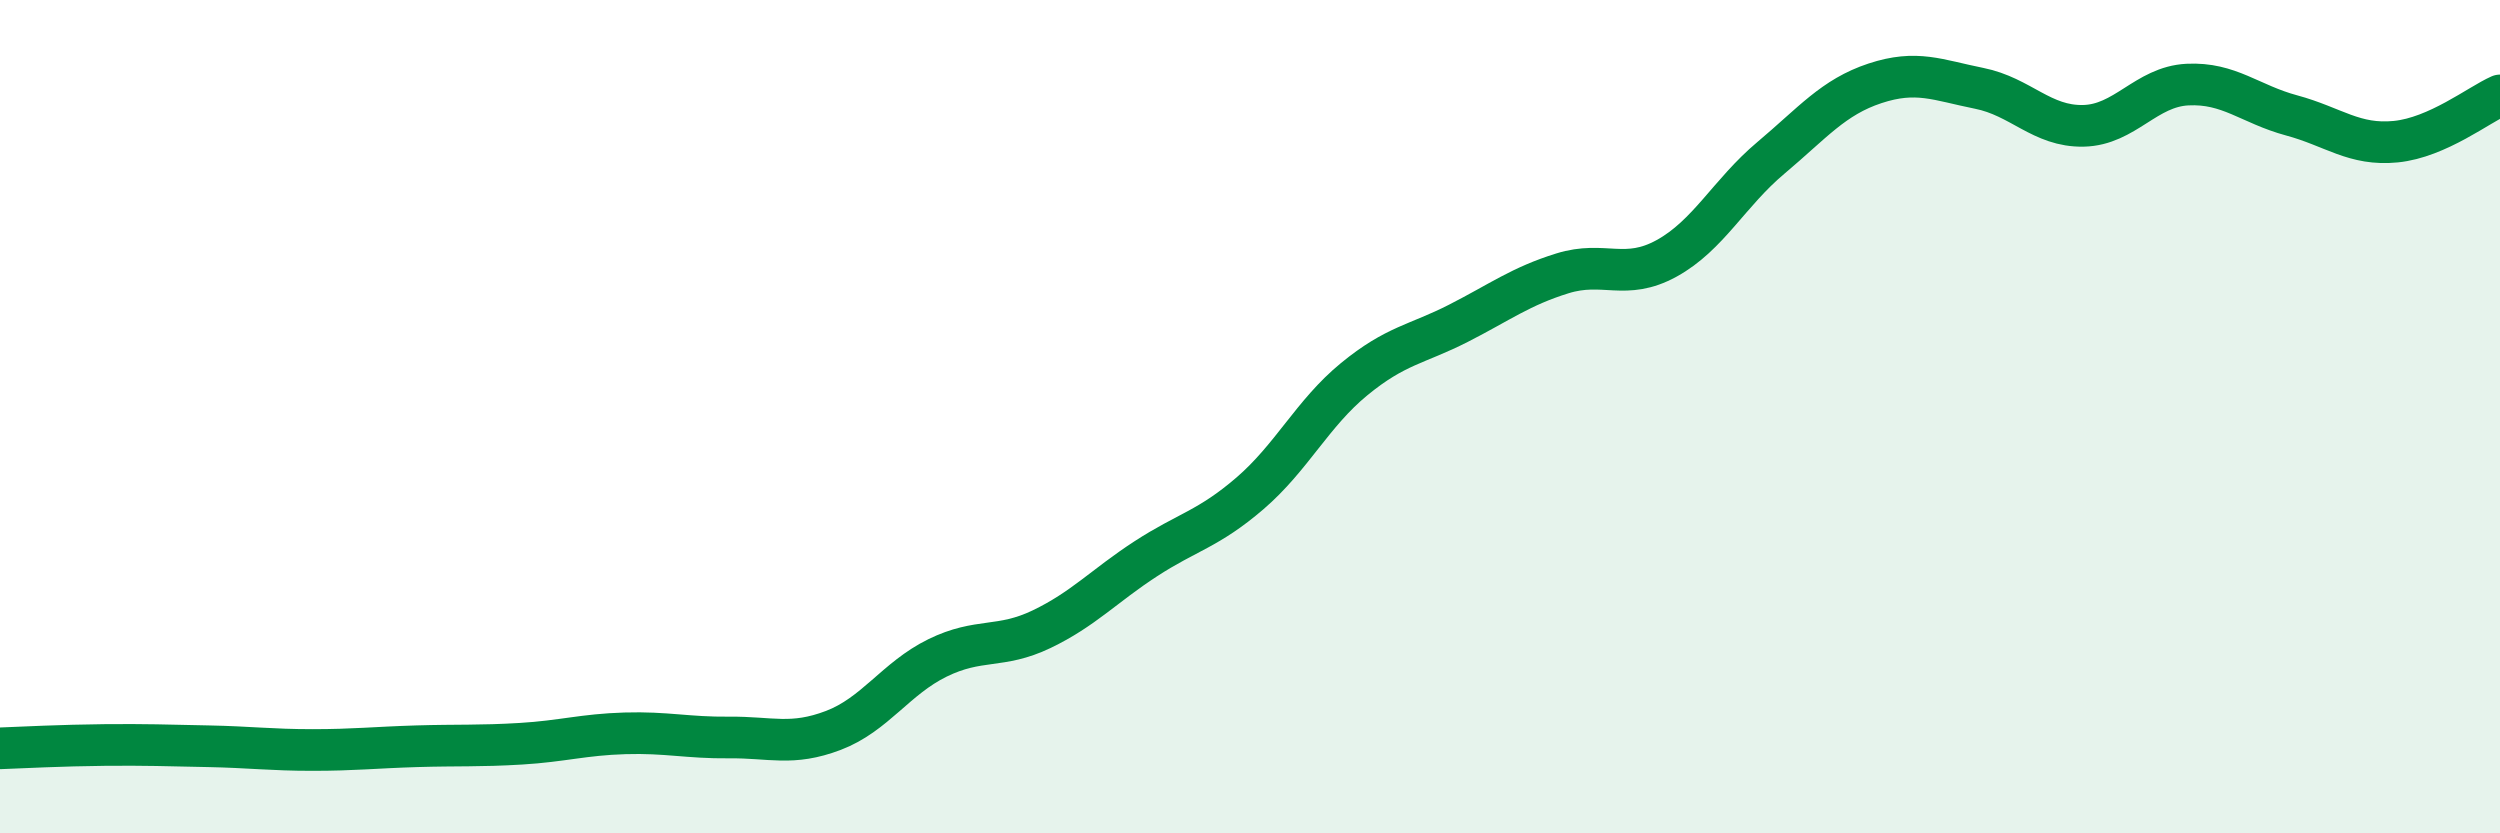 
    <svg width="60" height="20" viewBox="0 0 60 20" xmlns="http://www.w3.org/2000/svg">
      <path
        d="M 0,17.96 C 0.5,17.94 1.5,17.89 2.5,17.88 C 3.5,17.87 4,17.89 5,17.91 C 6,17.93 6.5,18 7.5,18 C 8.5,18 9,17.94 10,17.91 C 11,17.88 11.5,17.91 12.5,17.85 C 13.5,17.79 14,17.63 15,17.6 C 16,17.57 16.5,17.71 17.5,17.7 C 18.5,17.69 19,17.91 20,17.53 C 21,17.15 21.5,16.28 22.5,15.79 C 23.5,15.3 24,15.58 25,15.1 C 26,14.62 26.5,14.06 27.5,13.41 C 28.5,12.76 29,12.7 30,11.84 C 31,10.98 31.5,9.92 32.5,9.1 C 33.5,8.28 34,8.27 35,7.76 C 36,7.25 36.5,6.87 37.5,6.56 C 38.5,6.25 39,6.75 40,6.2 C 41,5.65 41.5,4.63 42.5,3.79 C 43.5,2.95 44,2.33 45,2 C 46,1.67 46.5,1.92 47.5,2.12 C 48.5,2.32 49,3.04 50,3.02 C 51,3 51.5,2.08 52.5,2.03 C 53.5,1.98 54,2.5 55,2.77 C 56,3.04 56.5,3.5 57.5,3.4 C 58.5,3.3 59.5,2.51 60,2.29L60 20L0 20Z"
        fill="#008740"
        opacity="0.1"
        stroke-linecap="round"
        stroke-linejoin="round"
      />
      <path
        d="M 0,17.96 C 0.5,17.94 1.5,17.89 2.5,17.88 C 3.5,17.87 4,17.89 5,17.91 C 6,17.93 6.5,18 7.5,18 C 8.5,18 9,17.94 10,17.91 C 11,17.88 11.5,17.91 12.5,17.85 C 13.5,17.79 14,17.63 15,17.6 C 16,17.57 16.5,17.71 17.5,17.7 C 18.5,17.69 19,17.91 20,17.53 C 21,17.15 21.5,16.28 22.5,15.79 C 23.5,15.3 24,15.58 25,15.1 C 26,14.62 26.5,14.06 27.5,13.41 C 28.5,12.76 29,12.7 30,11.84 C 31,10.98 31.5,9.92 32.5,9.1 C 33.5,8.28 34,8.27 35,7.76 C 36,7.25 36.5,6.87 37.5,6.56 C 38.5,6.25 39,6.75 40,6.2 C 41,5.65 41.5,4.63 42.5,3.79 C 43.5,2.95 44,2.33 45,2 C 46,1.67 46.5,1.92 47.5,2.12 C 48.5,2.32 49,3.04 50,3.02 C 51,3 51.5,2.08 52.5,2.03 C 53.5,1.98 54,2.5 55,2.77 C 56,3.04 56.5,3.5 57.5,3.4 C 58.5,3.3 59.5,2.51 60,2.29"
        stroke="#008740"
        stroke-width="1"
        fill="none"
        stroke-linecap="round"
        stroke-linejoin="round"
      />
    </svg>
  